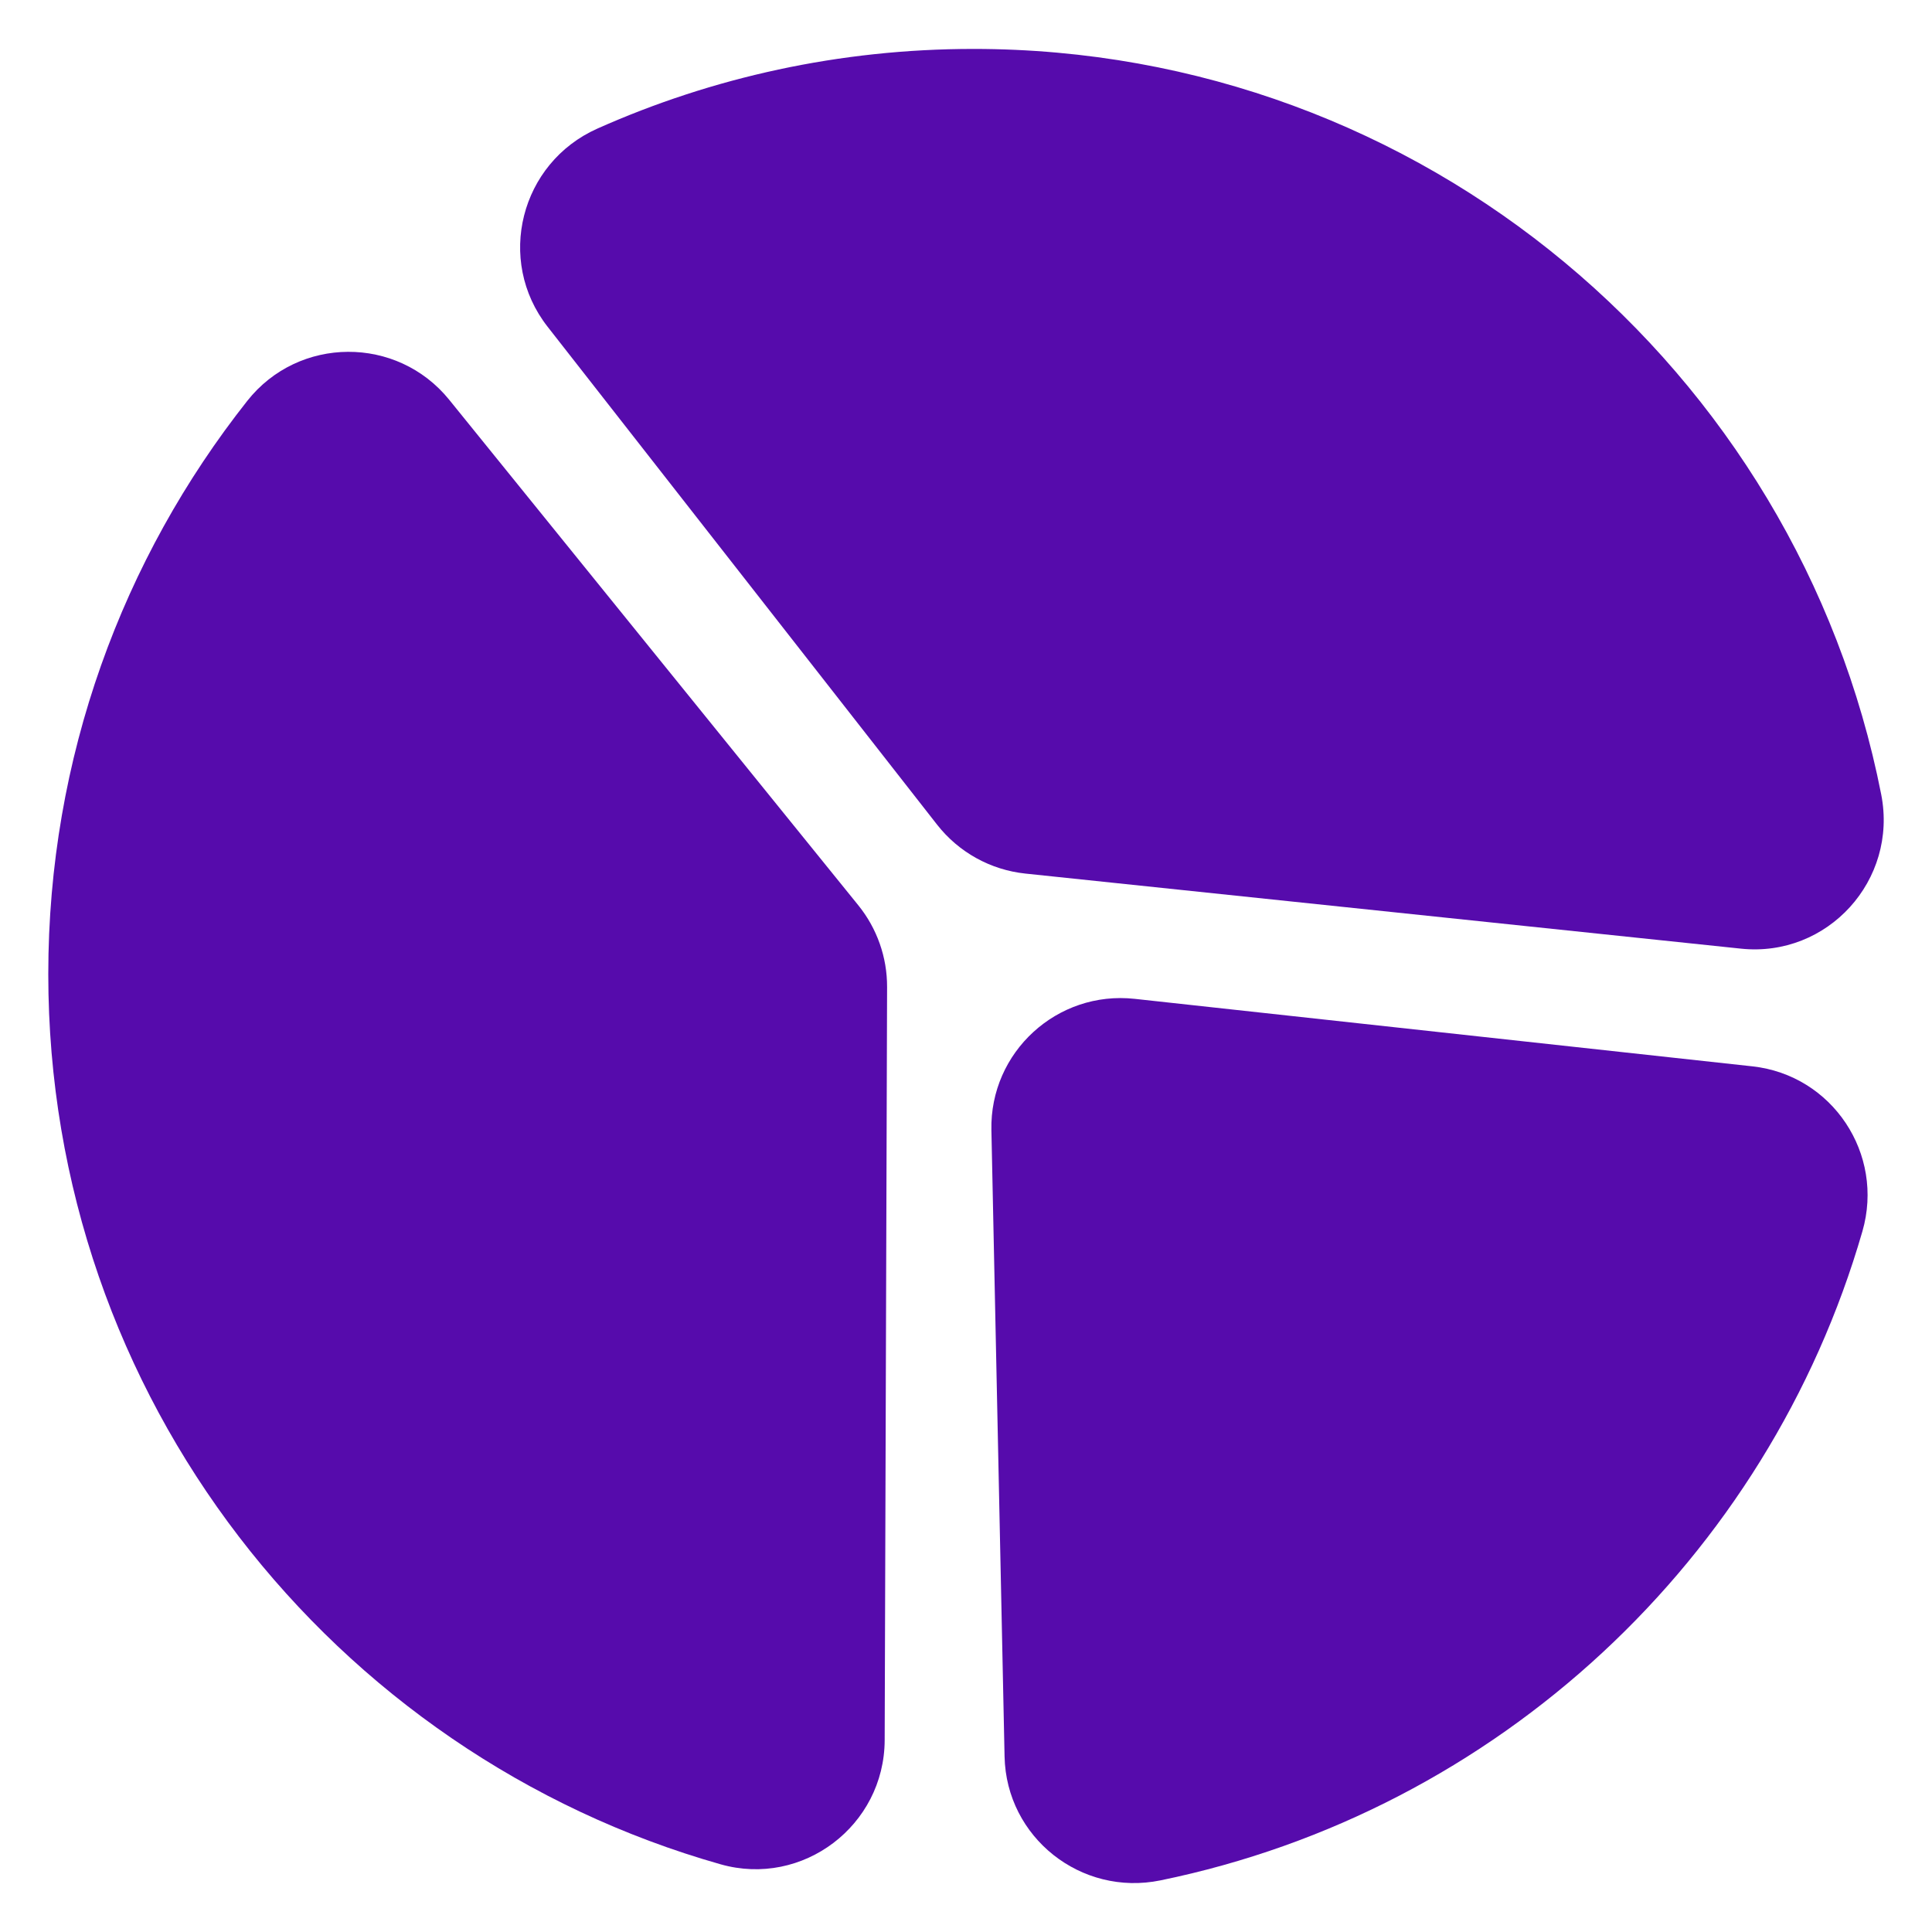 <?xml version="1.0" encoding="UTF-8"?>
<svg id="Camada_1" data-name="Camada 1" xmlns="http://www.w3.org/2000/svg" viewBox="0 0 1080 1080">
  <defs>
    <style>
      .cls-1 {
        fill: #560bac;
      }
    </style>
  </defs>
  <path class="cls-1" d="M251.13,223.5c-29.13-35.99-84.17-35.74-112.89.58-69.66,88.11-111.25,199.42-111.25,320.46,0,236.61,158.9,436.1,375.8,497.61,45.94,13.03,91.6-21.66,91.75-69.41l1.35-420.98c.05-16.63-5.63-32.78-16.1-45.71L251.13,223.5Z"/>
  <path class="cls-1" d="M973.18,530.3c48.52,5.09,87.85-38.32,78.43-86.19C1004.86,206.54,795.47,27.35,544.19,27.35c-74.86,0-146,15.91-210.24,44.53-43.09,19.2-56.92,73.59-27.85,110.75l217.74,278.36c12.08,15.44,29.9,25.31,49.39,27.35l399.95,41.96Z"/>
  <path class="cls-1" d="M979.57,596.09l-345.25-37.73c-43.38-4.74-81.04,29.75-80.12,73.38l7.36,350.16c.95,45.28,42.8,78.35,87.17,69.24,188.48-38.69,339.55-179.91,392.37-362.82,12.49-43.24-16.79-87.34-61.53-92.23Z"/>
</svg>